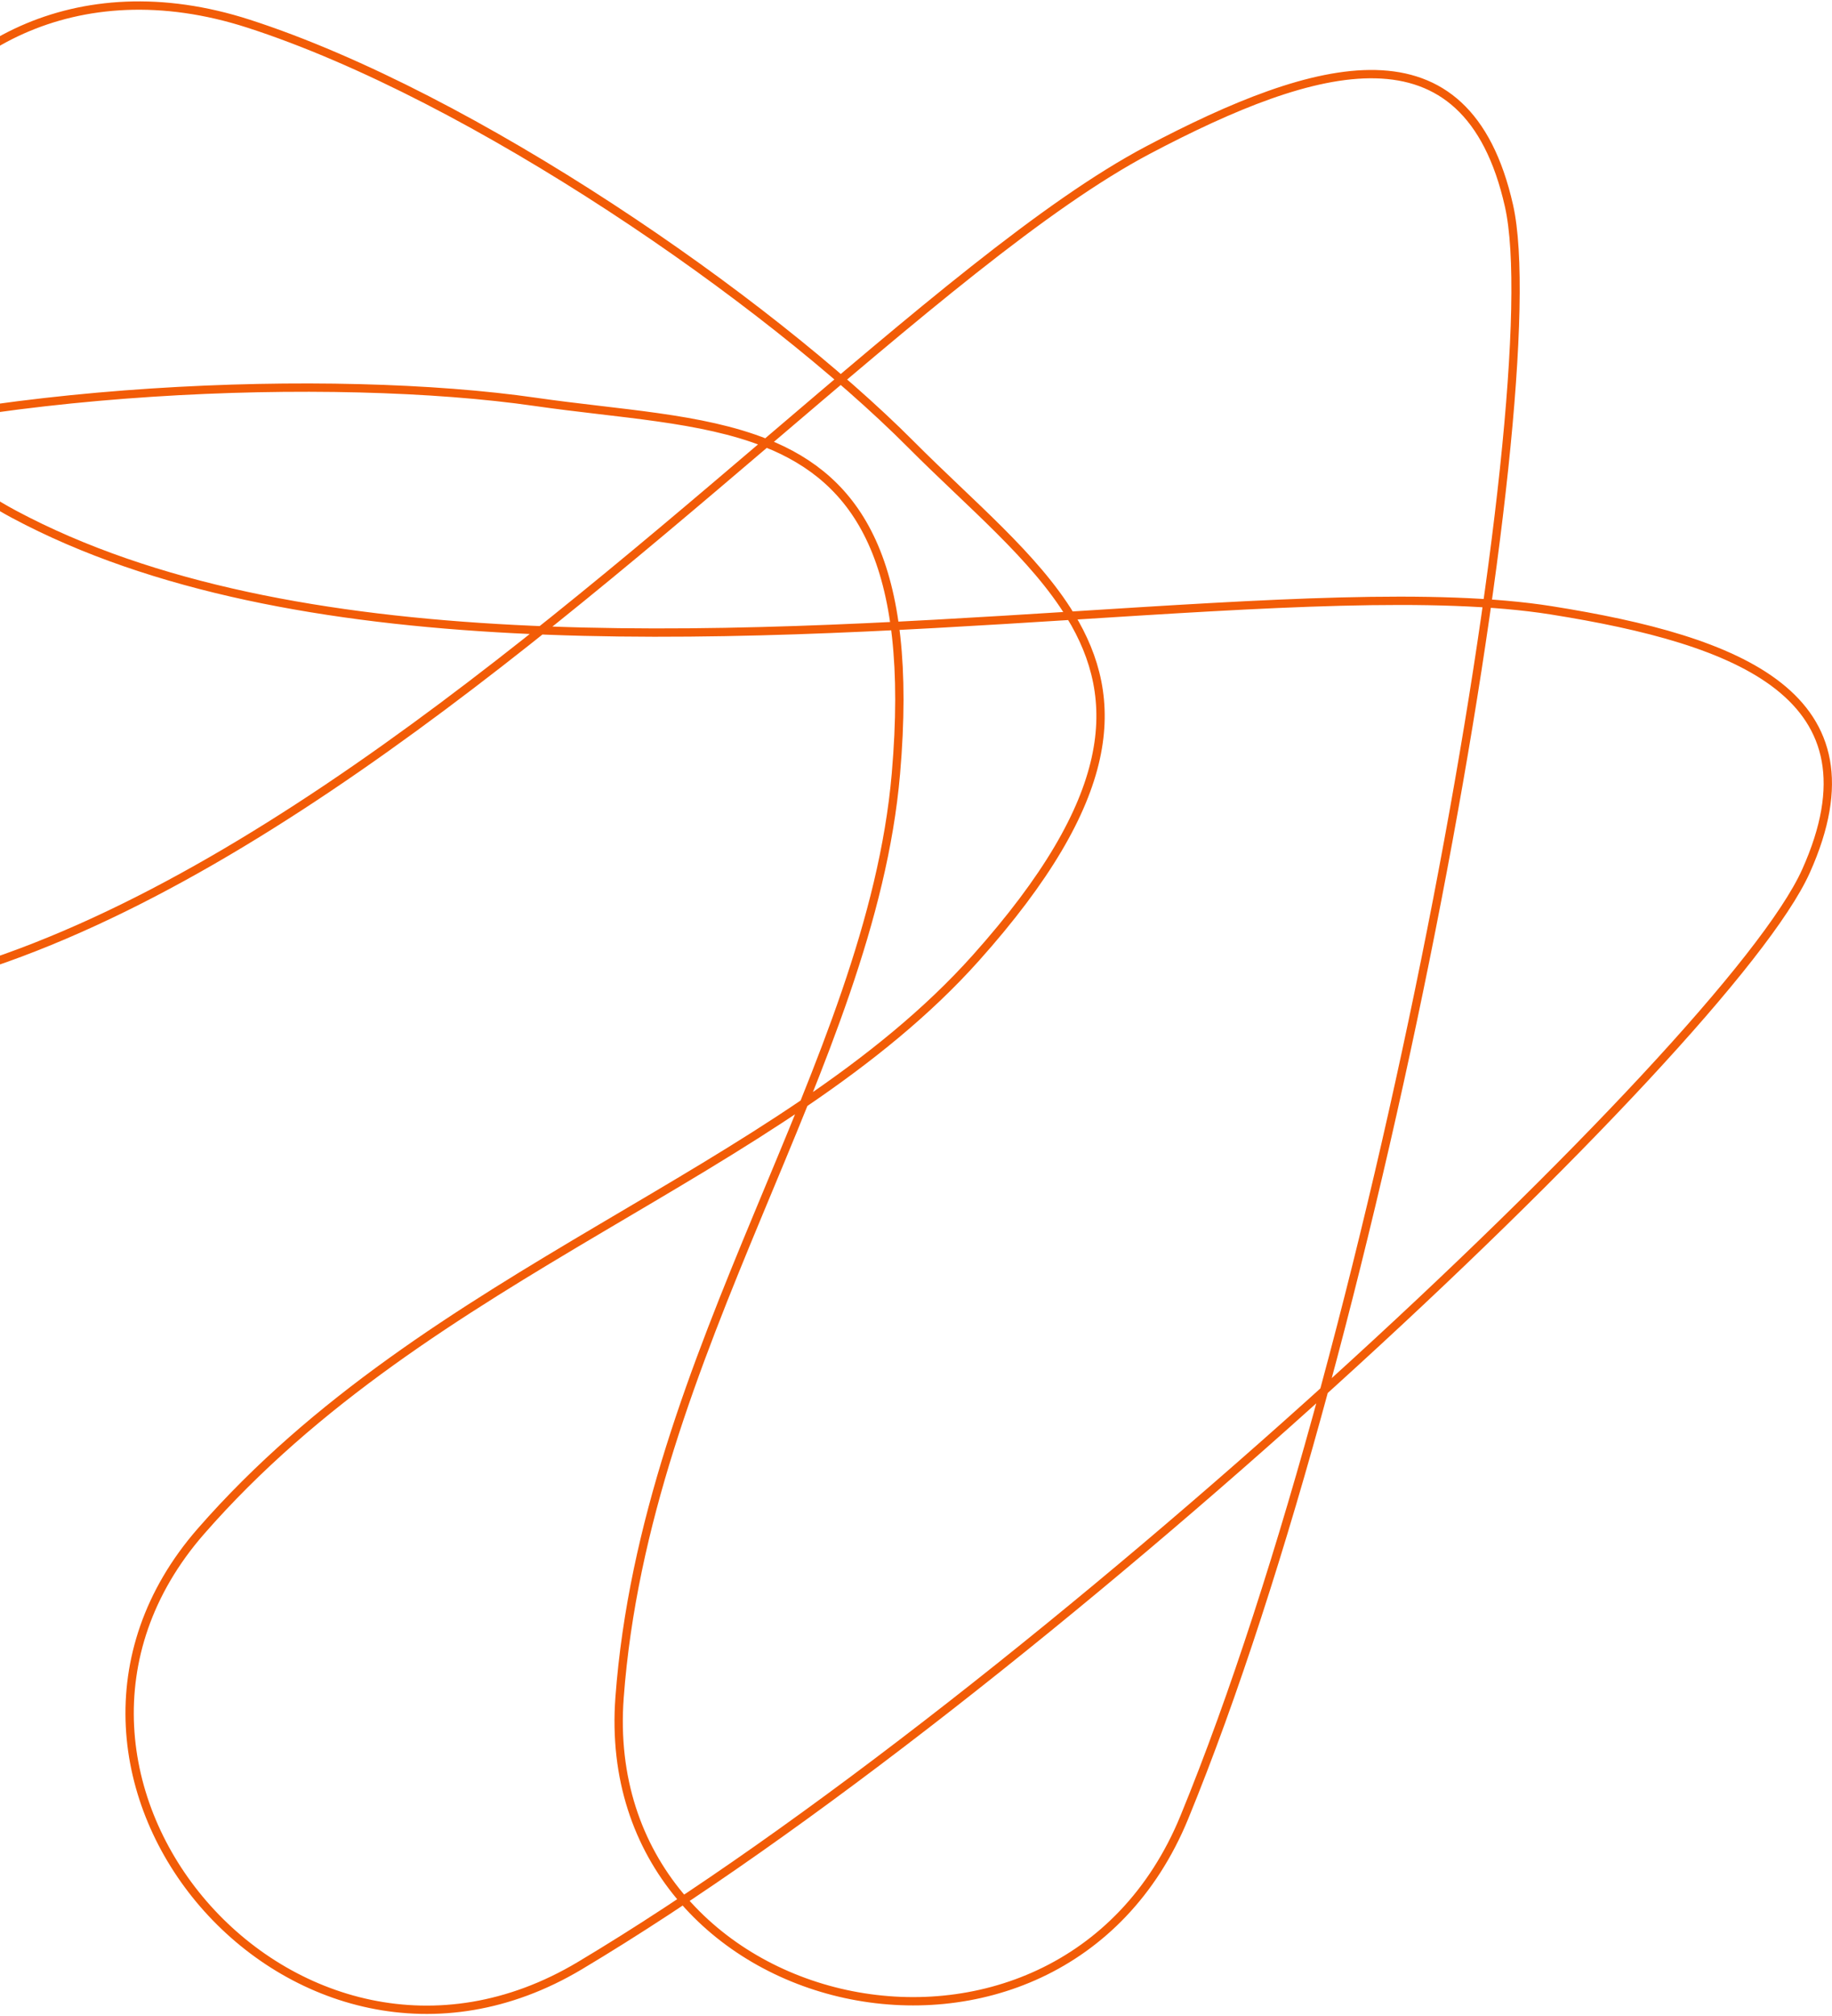 <?xml version="1.0" encoding="UTF-8"?> <svg xmlns="http://www.w3.org/2000/svg" width="330" height="363" viewBox="0 0 330 363" fill="none"><path d="M137.991 79.775C154.394 86.314 164.705 100.902 161.381 139.325C156.83 191.927 116.244 243.124 111.603 305.653C107.275 363.975 190.639 382.499 213.323 327.254C249.179 239.933 279.445 70.836 271.812 37.039C264.179 3.242 237.13 11.028 206.831 27.003C188.282 36.783 164.646 57.063 137.991 79.775ZM137.991 79.775C126.323 75.124 111.572 74.547 96.454 72.362C60.081 67.105 -4.45 69.514 -44.776 83.377C-106.988 104.764 -88.042 189.018 -25.468 179.376C30.707 170.72 89.373 121.201 137.991 79.775ZM192.83 110.87C202 125.927 201.474 143.773 175.758 172.514C140.551 211.863 77.42 228.499 36.183 275.733C-2.28 319.79 53.15 384.548 104.42 353.949C185.457 305.584 311.118 188.462 325.311 156.856C339.504 125.25 313.238 115.274 279.461 109.9C258.782 106.61 227.741 108.672 192.83 110.87ZM192.83 110.87C186.307 100.16 174.878 90.861 164.12 80.056C138.239 54.062 85.278 17.33 44.764 4.261C-17.738 -15.902 -53.186 62.839 2.554 92.614C52.595 119.343 129.151 114.88 192.83 110.87Z" stroke="#F25C07" stroke-width="1.5"></path></svg> 